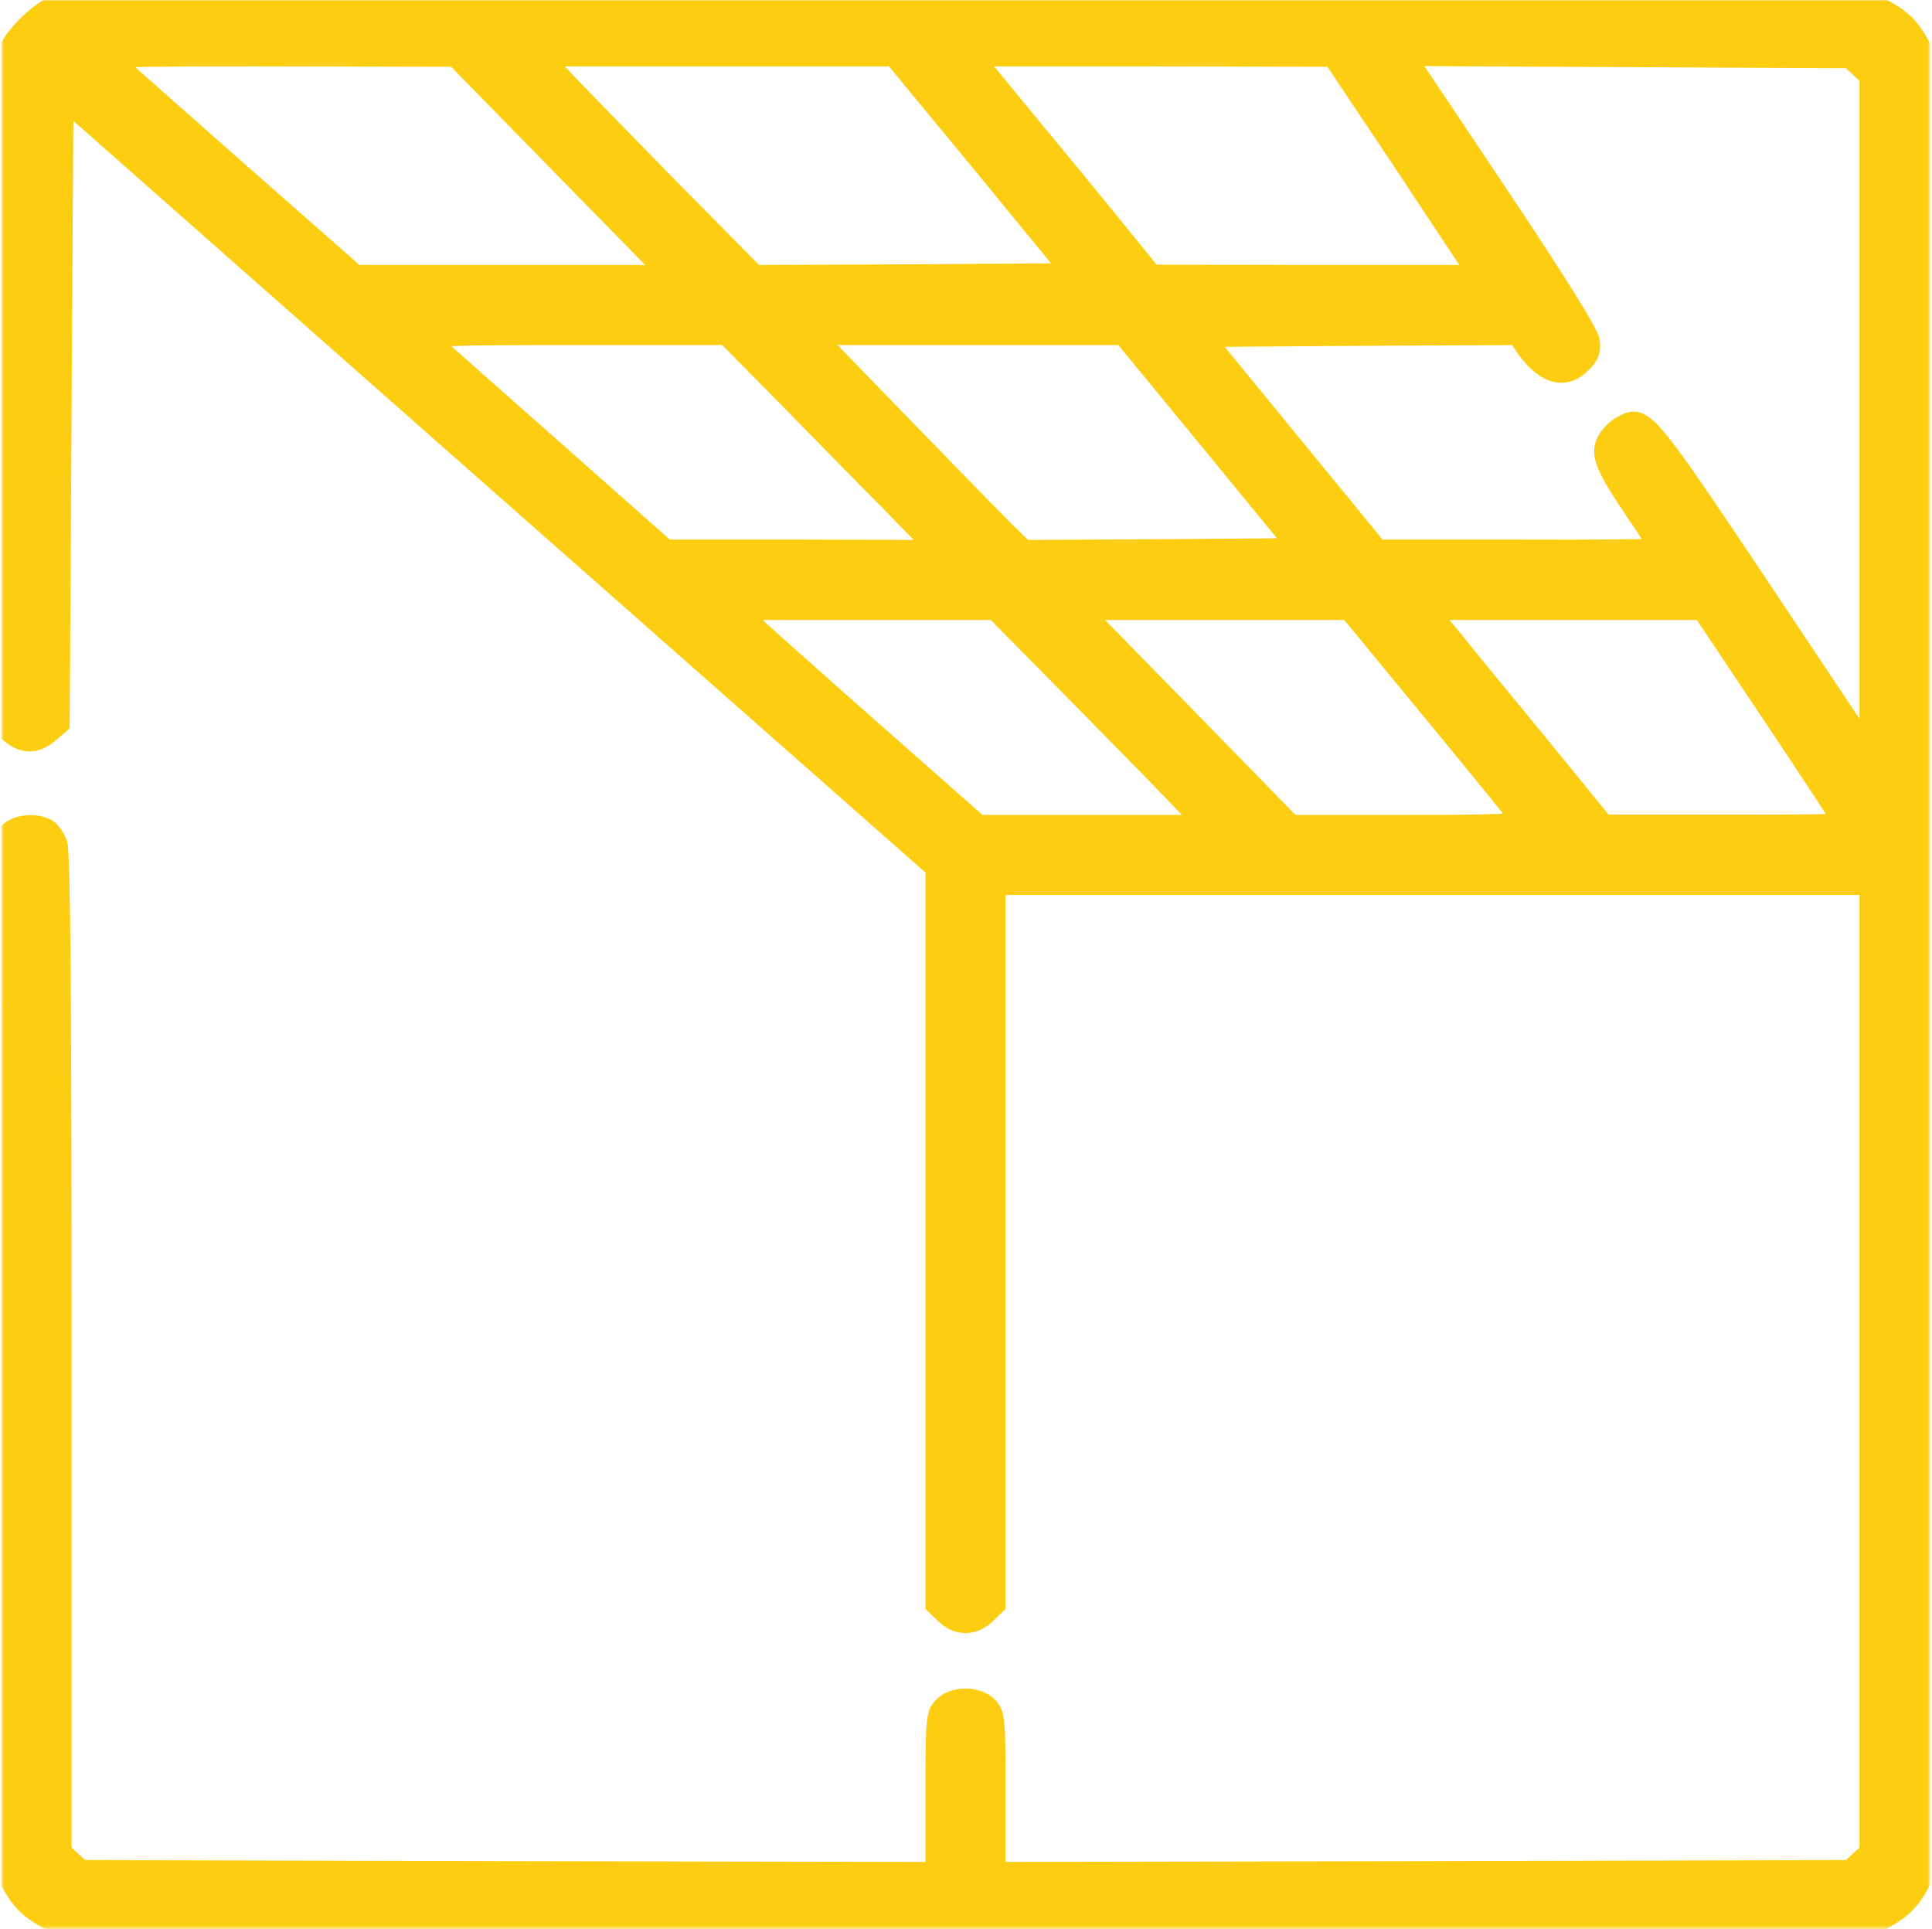 <?xml version="1.0" encoding="UTF-8"?> <svg xmlns="http://www.w3.org/2000/svg" width="684" height="683" viewBox="0 0 684 683" fill="none"><g clip-path="url(#clip0_414_72)"><mask id="mask0_414_72" style="mask-type:luminance" maskUnits="userSpaceOnUse" x="0" y="0" width="684" height="683"><path d="M683.167 0H0.5V682.667H683.167V0Z" fill="white"></path></mask><g mask="url(#mask0_414_72)"><path d="M18.5 2.267C12.633 5.333 5.967 12 3.033 17.6C0.633 22.4 0.5 26.933 0.5 139.867V257.2L3.967 259.867C8.633 263.6 12.9 263.334 17.433 259.467L21.167 256.267L21.833 145.6L22.5 35.067L176.767 171.2L331.167 307.334V437.734V568.134L334.5 571.334C338.767 575.734 344.9 575.734 349.167 571.334L352.5 568.134V440.667V313.334H507.167H661.833V484.4V655.6L658.367 658.8L654.9 662L503.7 662.4L352.5 662.667V634.934C352.5 608.8 352.367 606.934 349.833 604.267C346.1 600.267 337.567 600.267 333.833 604.267C331.3 606.934 331.167 608.8 331.167 634.934V662.667L179.967 662.4L28.767 662L25.3 658.8L21.833 655.6V479.334C21.833 354 21.433 301.867 20.367 298.8C19.567 296.534 17.833 294 16.5 293.334C12.367 291.2 5.967 291.867 3.167 294.667C0.5 297.334 0.5 299.067 0.5 478.934V660.667L4.5 667.6C7.433 672.8 10.367 675.734 15.567 678.667L22.5 682.667H341.833H661.167L668.1 678.667C673.3 675.734 676.233 672.8 679.167 667.6L683.167 660.667V341.334V22L679.167 15.067C676.233 9.867 673.3 6.933 668.1 4L661.167 0H341.833C53.7 0.133 22.1 0.267 18.5 2.267ZM198.9 58.667L236.767 97.333H181.3H125.967L84.9 61.2C62.367 41.333 42.633 23.867 41.167 22.533C38.633 20 39.7 20 99.833 20L161.167 20.133L198.9 58.667ZM347.967 58.267L379.433 96.667L323.433 97.067L267.3 97.333L234.767 64.4C216.9 46.133 199.967 28.8 197.167 25.6L192.233 20H254.233H316.367L347.967 58.267ZM497.567 58.667L523.167 97.333H465.567L407.833 97.2L395.7 82.267C389.033 74 374.767 56.667 363.967 43.6L344.5 20H408.1L471.833 20.133L497.567 58.667ZM658.367 23.867L661.833 27.067V146.534V266L623.567 208.667C582.367 147.067 581.833 146.4 574.1 150.8C572.1 151.867 569.7 154.4 568.767 156.267C566.5 160.934 568.233 165.2 579.033 181.2C583.567 187.734 587.167 193.6 587.167 194C587.167 194.4 564.767 194.667 537.567 194.534H487.833L457.033 156.934L426.233 119.334L481.7 118.934L537.167 118.667L539.167 121.6C546.233 132.4 553.7 134.934 559.967 128.534C562.633 126 563.3 124.134 562.9 120.934C562.633 118.134 551.3 100 530.1 68.267L497.7 19.867L576.367 20.267L654.9 20.667L658.367 23.867ZM277.167 138.934C288.233 150.134 304.9 167.334 314.5 176.934L331.833 194.667L283.833 194.534H235.833L195.167 158.534C172.767 138.8 153.567 121.734 152.5 120.667C150.9 118.934 157.3 118.667 203.833 118.667H257.167L277.167 138.934ZM428.5 156.267L459.433 194L411.033 194.4L362.633 194.667L356.1 188.4C352.5 184.8 335.833 167.734 318.9 150.267L288.233 118.667H342.9H397.567L428.5 156.267ZM383.433 247.6C400.633 265.067 417.3 282.134 420.5 285.6L426.233 292H386.367H346.5L307.833 257.867C286.633 239.2 267.433 222 265.167 219.867L261.167 216H306.767H352.233L383.433 247.6ZM507.433 252.267C523.967 272.267 537.833 289.467 538.367 290.267C539.167 291.6 530.767 292 498.233 292H457.167L420.1 254L382.9 216H430.233H477.567L507.433 252.267ZM627.567 253.334C641.3 273.867 652.5 290.934 652.5 291.334C652.5 291.734 633.433 292 610.233 291.867H567.833L544.233 262.934C531.167 247.067 517.167 230 513.167 224.934L505.567 216H554.1H602.633L627.567 253.334Z" fill="#FCCD10" stroke="#FCCD10" stroke-width="7"></path></g></g><defs><clipPath id="clip0_414_72"><rect width="683" height="683" fill="white" transform="translate(0.5)"></rect></clipPath></defs></svg> 
